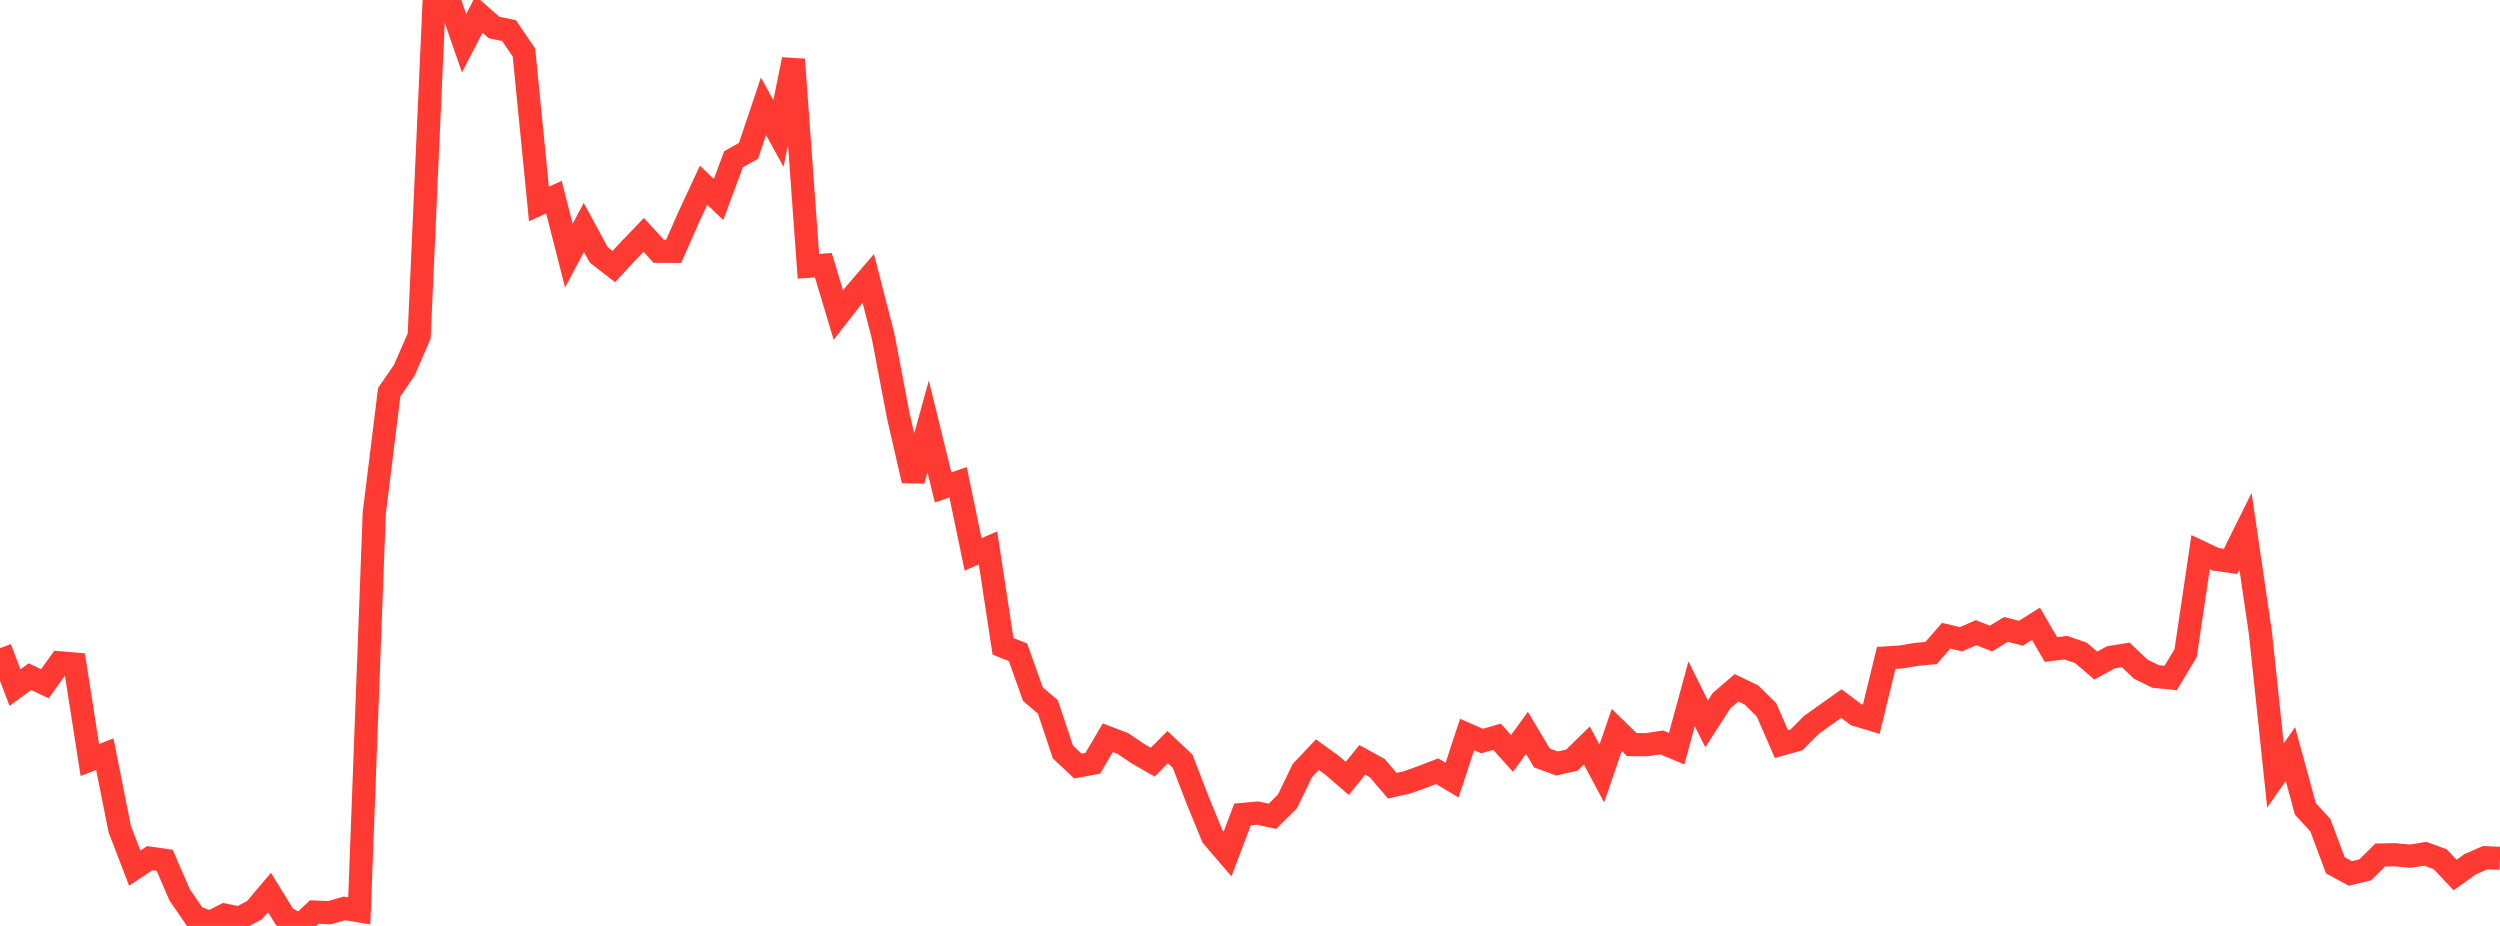<?xml version="1.0" standalone="no"?>
<!DOCTYPE svg PUBLIC "-//W3C//DTD SVG 1.1//EN" "http://www.w3.org/Graphics/SVG/1.1/DTD/svg11.dtd">

<svg width="135" height="50" viewBox="0 0 135 50" preserveAspectRatio="none" 
  xmlns="http://www.w3.org/2000/svg"
  xmlns:xlink="http://www.w3.org/1999/xlink">


<polyline points="0.0, 35.002 0.808, 37.129 1.617, 36.541 2.425, 36.92 3.234, 35.791 4.042, 35.859 4.85, 41.039 5.659, 40.724 6.467, 44.773 7.275, 46.877 8.084, 46.342 8.892, 46.456 9.701, 48.322 10.509, 49.5 11.317, 49.821 12.126, 49.416 12.934, 49.581 13.743, 49.148 14.551, 48.193 15.359, 49.505 16.168, 50.0 16.976, 49.25 17.784, 49.285 18.593, 49.054 19.401, 49.187 20.21, 27.7 21.018, 21.174 21.826, 20.004 22.635, 18.146 23.443, 0.078 24.251, 0.0 25.06, 2.333 25.868, 0.775 26.677, 1.485 27.485, 1.65 28.293, 2.838 29.102, 11.015 29.91, 10.644 30.719, 13.802 31.527, 12.28 32.335, 13.769 33.144, 14.395 33.952, 13.525 34.76, 12.683 35.569, 13.568 36.377, 13.572 37.186, 11.734 37.994, 10 38.802, 10.774 39.611, 8.597 40.419, 8.146 41.228, 5.738 42.036, 7.211 42.844, 3.213 43.653, 14.379 44.461, 14.321 45.269, 17.013 46.078, 15.976 46.886, 15.035 47.695, 18.182 48.503, 22.436 49.311, 25.951 50.12, 23.025 50.928, 26.319 51.737, 26.042 52.545, 29.936 53.353, 29.588 54.162, 34.9 54.97, 35.221 55.778, 37.485 56.587, 38.177 57.395, 40.605 58.204, 41.365 59.012, 41.214 59.82, 39.837 60.629, 40.144 61.437, 40.692 62.246, 41.155 63.054, 40.345 63.862, 41.107 64.671, 43.208 65.479, 45.176 66.287, 46.118 67.096, 43.98 67.904, 43.906 68.713, 44.078 69.521, 43.278 70.329, 41.611 71.138, 40.752 71.946, 41.337 72.754, 42.033 73.563, 41.031 74.371, 41.478 75.18, 42.427 75.988, 42.247 76.796, 41.957 77.605, 41.645 78.413, 42.127 79.222, 39.663 80.03, 40.017 80.838, 39.784 81.647, 40.685 82.455, 39.572 83.263, 40.93 84.072, 41.228 84.88, 41.047 85.689, 40.258 86.497, 41.771 87.305, 39.415 88.114, 40.206 88.922, 40.214 89.731, 40.09 90.539, 40.428 91.347, 37.463 92.156, 39.091 92.964, 37.835 93.772, 37.141 94.581, 37.532 95.389, 38.33 96.198, 40.183 97.006, 39.958 97.814, 39.145 98.623, 38.568 99.431, 37.994 100.24, 38.597 101.048, 38.84 101.856, 35.528 102.665, 35.476 103.473, 35.338 104.281, 35.261 105.09, 34.33 105.898, 34.519 106.707, 34.164 107.515, 34.482 108.323, 33.989 109.132, 34.195 109.94, 33.684 110.749, 35.07 111.557, 34.975 112.365, 35.252 113.174, 35.941 113.982, 35.497 114.79, 35.364 115.599, 36.135 116.407, 36.531 117.216, 36.609 118.024, 35.271 118.832, 29.82 119.641, 30.202 120.449, 30.314 121.257, 28.686 122.066, 34.209 122.874, 41.877 123.683, 40.717 124.491, 43.685 125.299, 44.559 126.108, 46.727 126.916, 47.165 127.725, 46.97 128.533, 46.17 129.341, 46.157 130.15, 46.235 130.958, 46.103 131.766, 46.394 132.575, 47.251 133.383, 46.672 134.192, 46.316 135.0, 46.35" fill="none" stroke="#ff3a33" stroke-width="1.25"/>

</svg>